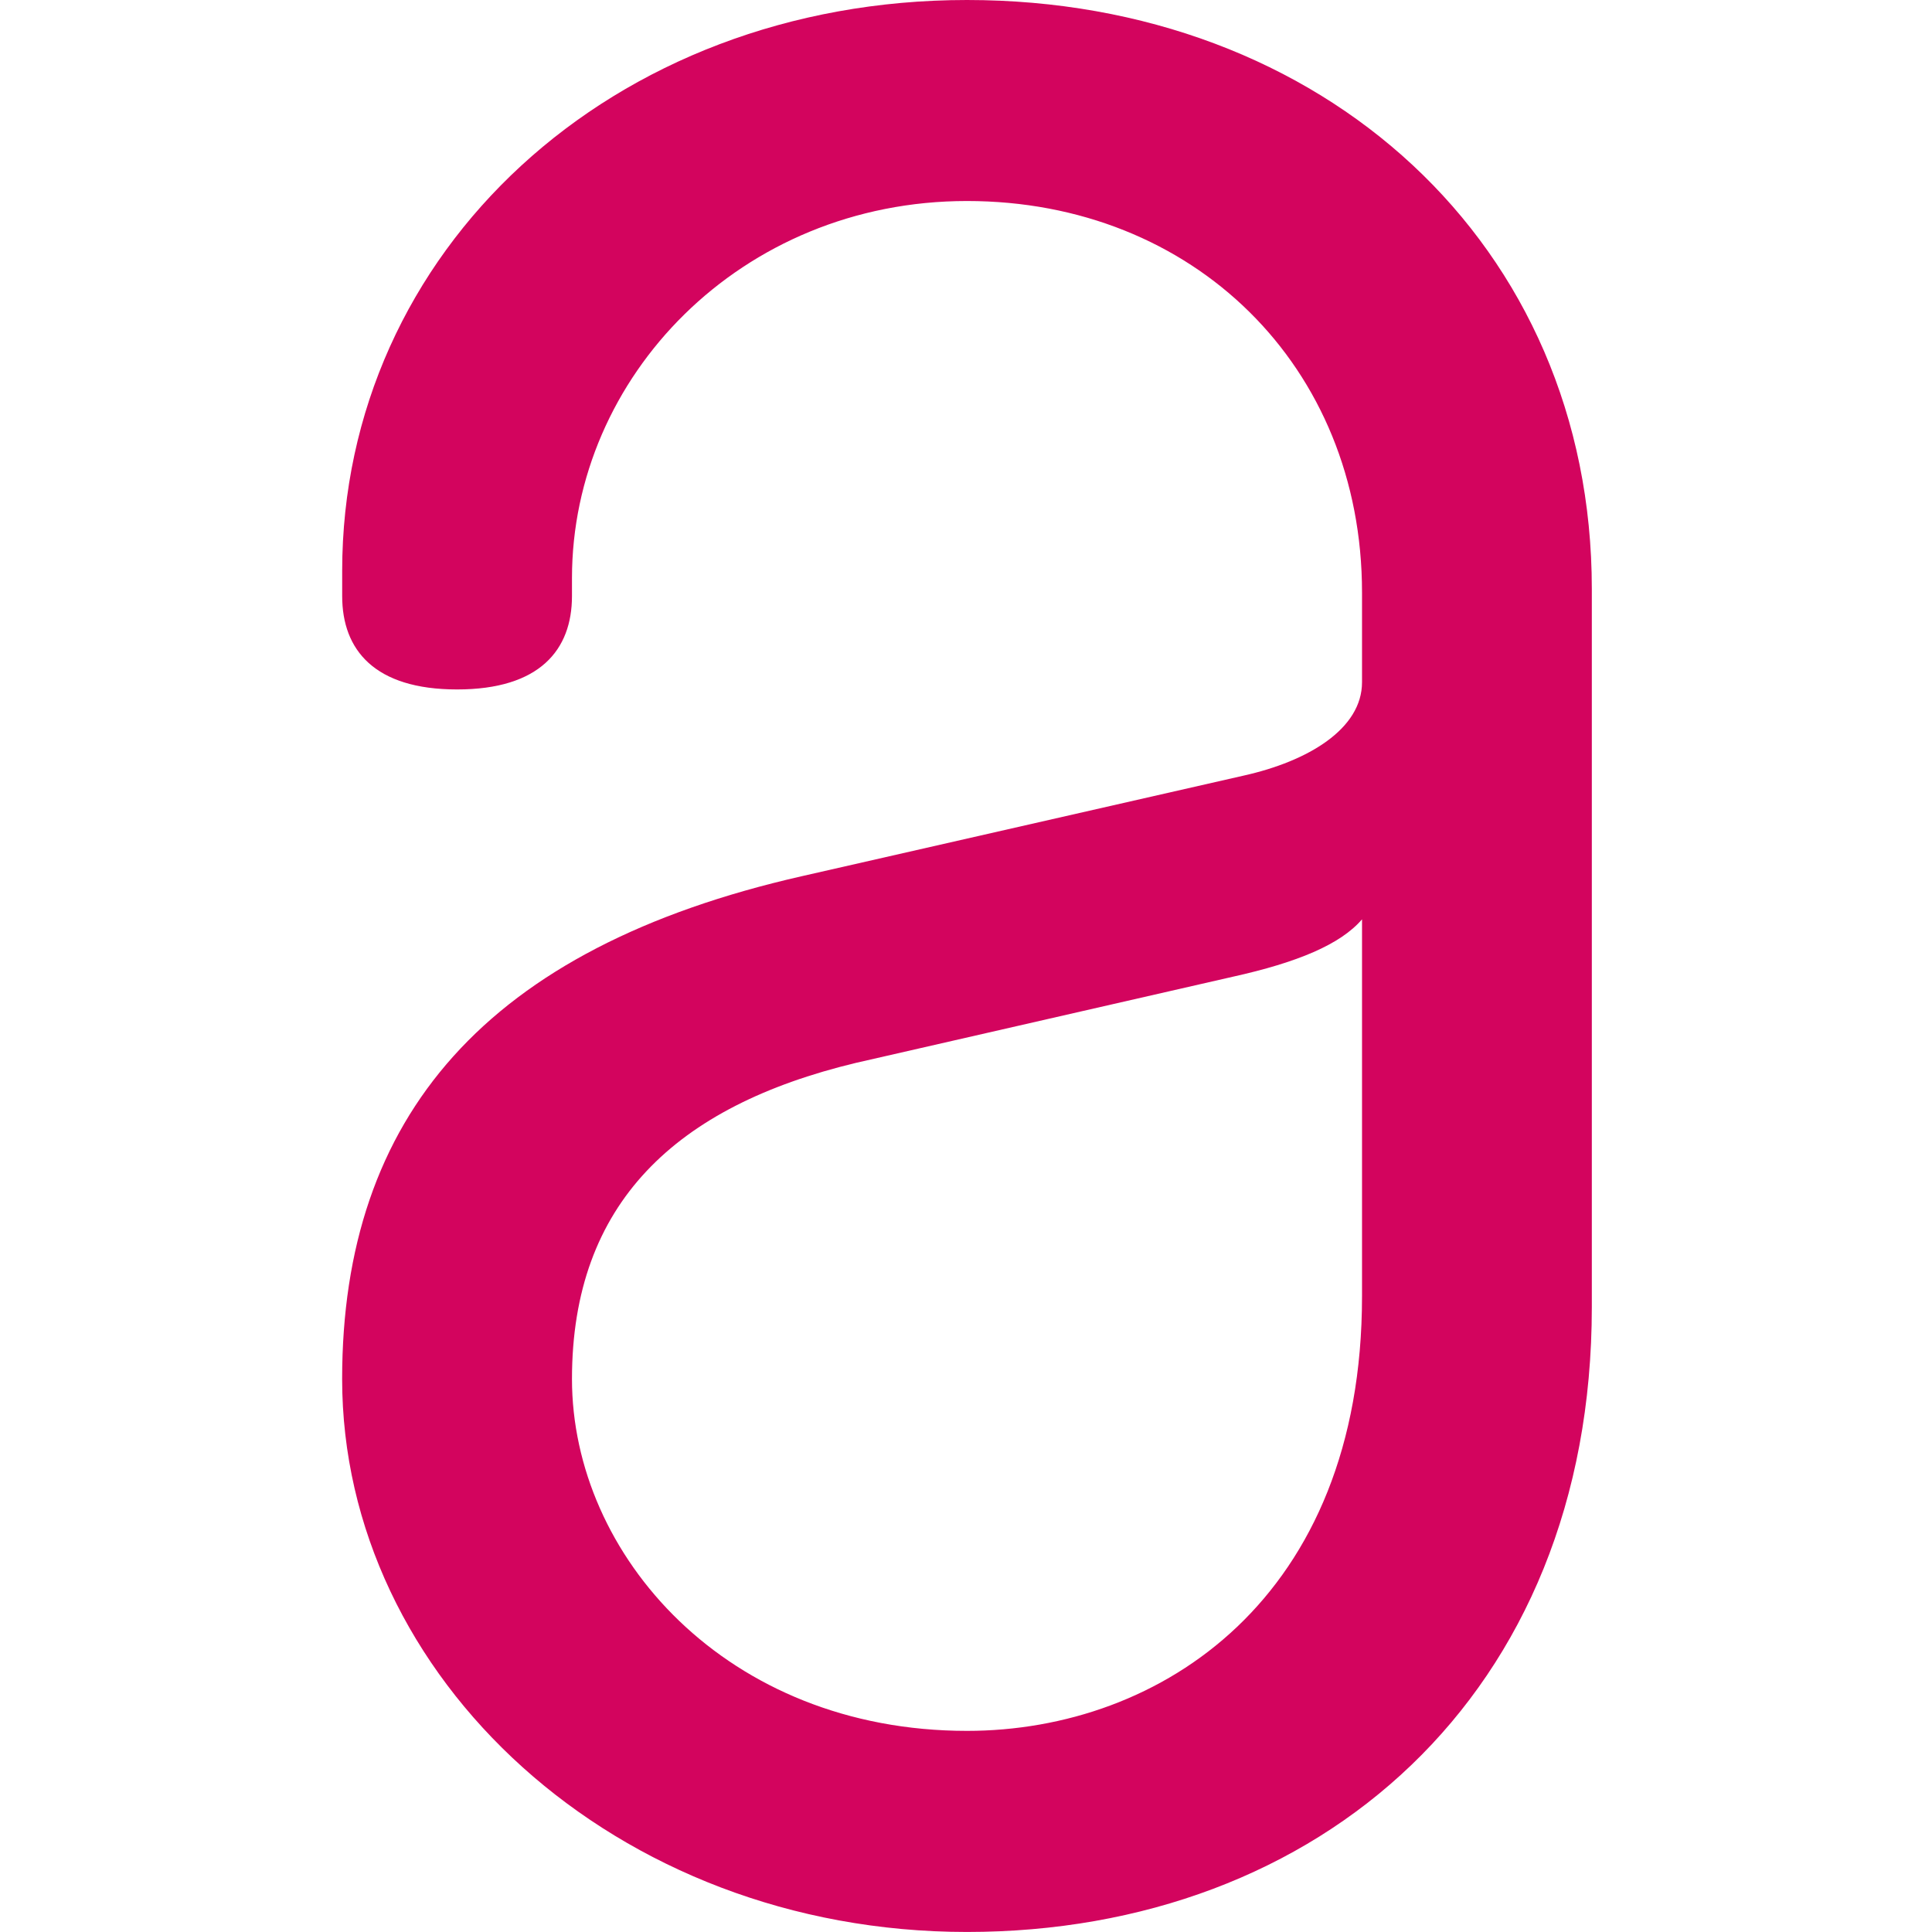 <svg xmlns="http://www.w3.org/2000/svg" id="Ebene_1" viewBox="0 0 512 512"><defs><style>      .st0 {        fill: #d3045e;      }    </style></defs><path class="st0" d="M90.68,151.31C90.68,66.62,162.05,0,256.26,0s165.59,64.7,165.59,156.07v190.33c0,102.79-72.33,165.59-165.59,165.59s-165.59-67.57-165.59-146.55c0-69.48,38.06-114.21,121.82-133.24l117.06-26.65c17.13-3.81,31.4-12.38,31.4-24.75v-23.79c0-59.96-44.73-103.74-104.69-103.74s-104.68,46.64-104.68,99.93v4.76c0,14.28-8.56,24.75-30.45,24.75s-30.45-10.47-30.45-24.75v-6.66ZM360.95,343.56v-99.93c-5.71,6.66-17.13,11.42-34.26,15.22l-99.93,22.84c-47.58,11.43-75.18,37.12-75.18,83.76s40.92,93.25,104.68,93.25c51.39,0,104.69-35.21,104.69-115.14Z"></path></svg>